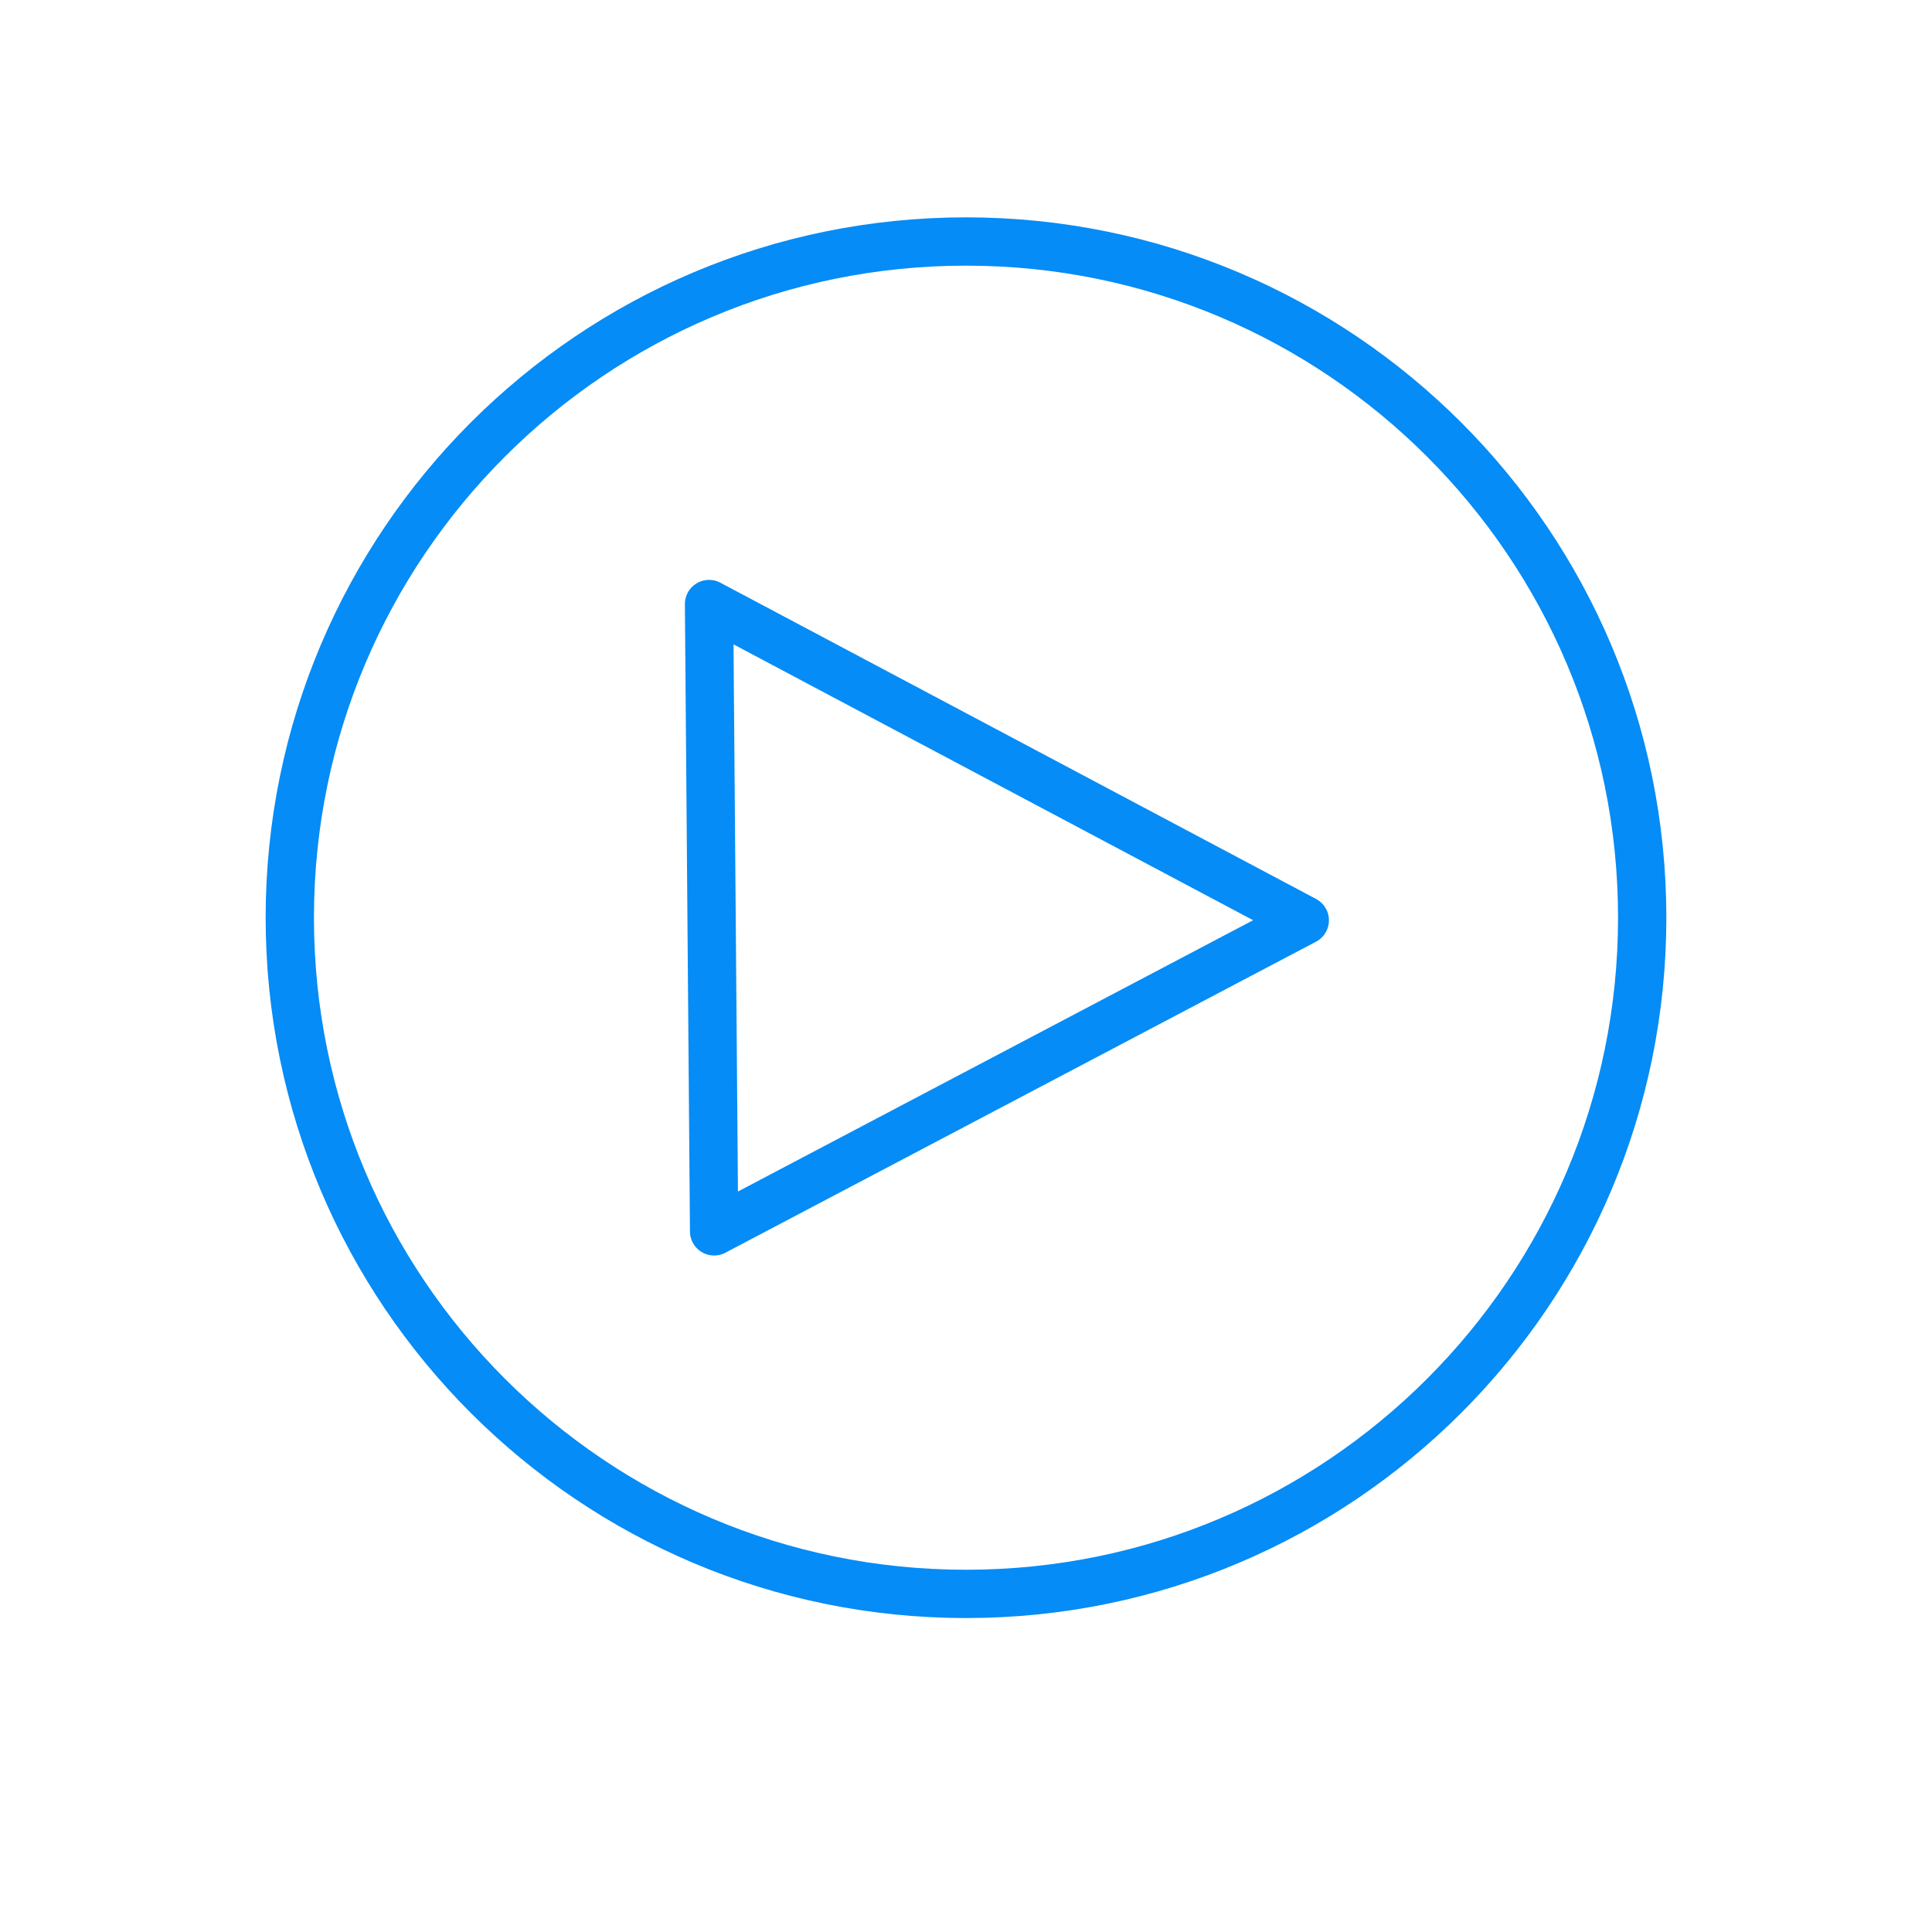 <svg width="40" height="40" viewBox="0 0 40 40" fill="none" xmlns="http://www.w3.org/2000/svg">
<path fill-rule="evenodd" clip-rule="evenodd" d="M14.68 12.506L27.014 19.054L14.785 25.494L14.68 12.506Z" stroke="#058CF6" stroke-linecap="round" stroke-linejoin="round"/>
<path fill-rule="evenodd" clip-rule="evenodd" d="M34 19C34 26.732 27.732 33 20 33C12.268 33 6 26.732 6 19C6 11.268 12.268 5 20 5C27.732 5 34 11.268 34 19Z" stroke="#058CF6" stroke-linecap="round" stroke-linejoin="round"/>
</svg>
